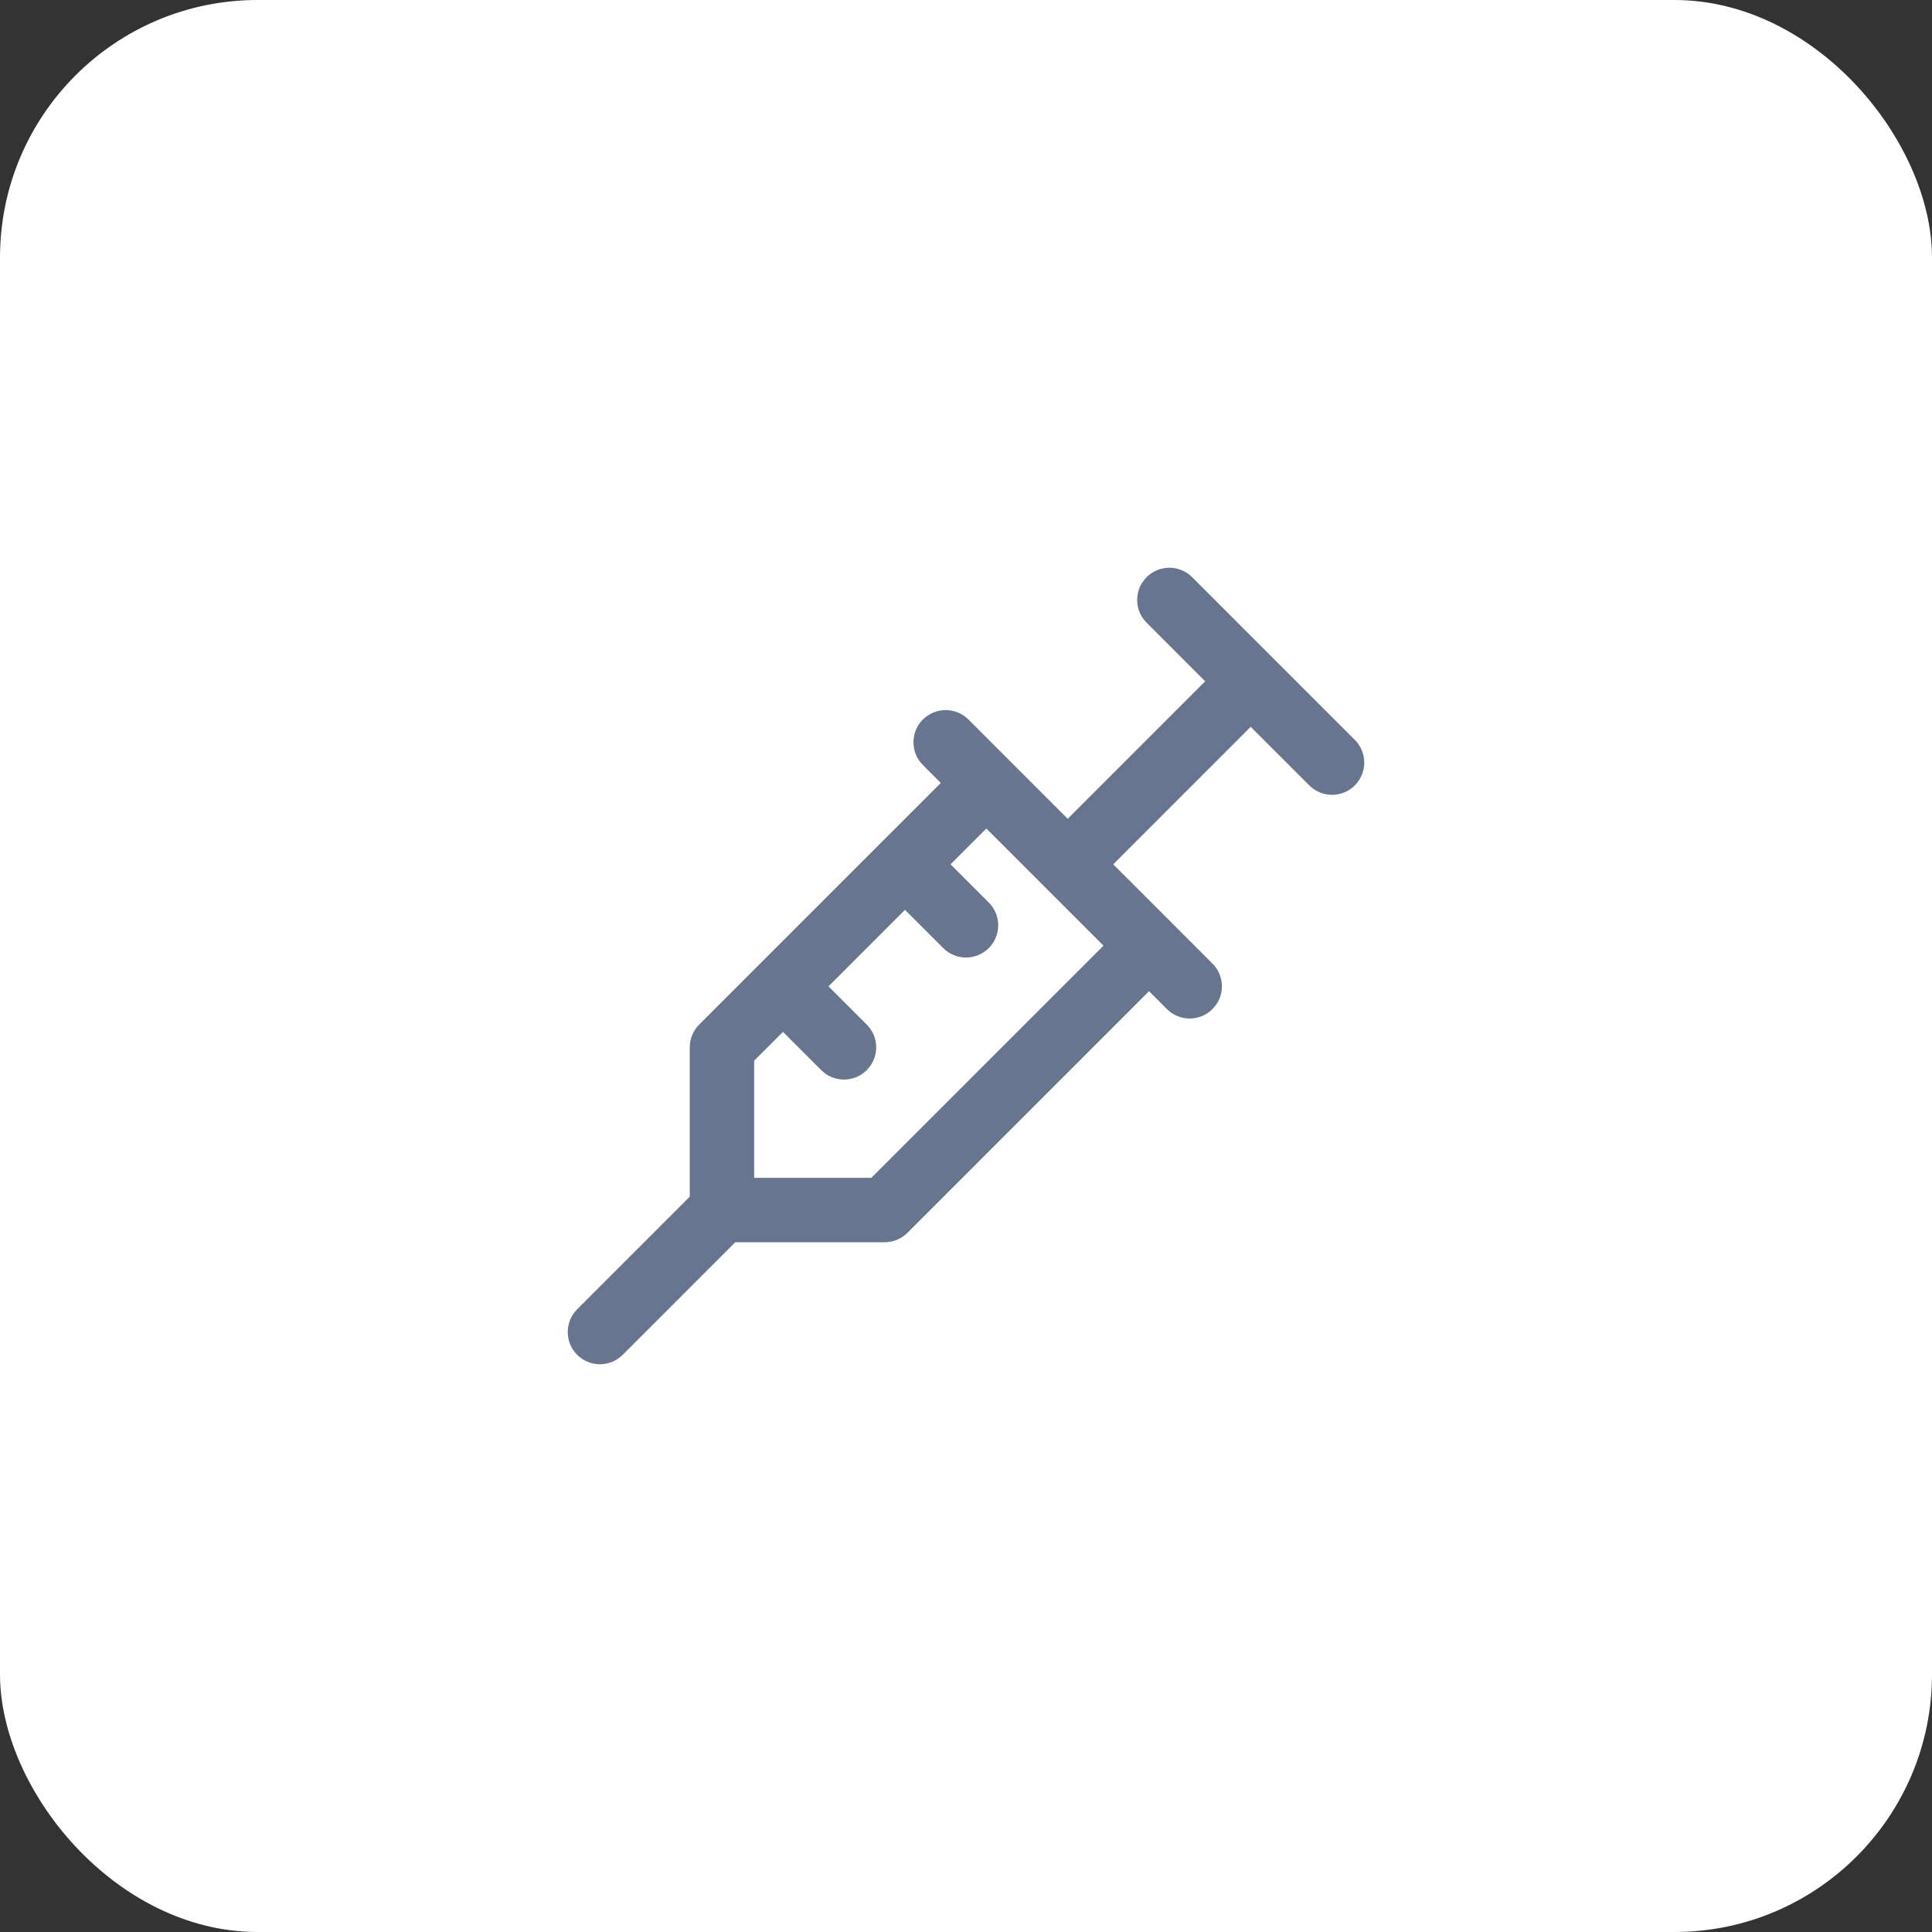 <svg width="60" height="60" viewBox="0 0 60 60" fill="none" xmlns="http://www.w3.org/2000/svg">
<rect x="0" y="0" width="60" height="60" fill="#333333" stroke="none"/>
<rect width="60" height="60" rx="8" fill="white"/>
<path fill-rule="evenodd" clip-rule="evenodd" d="M35.609 17.924C35.999 17.534 36.632 17.534 37.023 17.924L39.549 20.451L42.075 22.977C42.466 23.367 42.466 24.001 42.075 24.391C41.685 24.782 41.052 24.782 40.661 24.391L38.842 22.572L34.572 26.842L36.391 28.66L36.391 28.661L36.392 28.662L37.654 29.924C38.045 30.315 38.045 30.948 37.654 31.338C37.264 31.729 36.631 31.729 36.24 31.338L35.684 30.782L28.181 38.286C27.993 38.473 27.739 38.579 27.474 38.579H22.835L19.339 42.075C18.948 42.466 18.315 42.466 17.924 42.075C17.534 41.685 17.534 41.052 17.924 40.661L21.421 37.164V32.526C21.421 32.261 21.526 32.007 21.714 31.819L23.609 29.924L27.398 26.135L29.217 24.316L28.661 23.759C28.271 23.369 28.271 22.736 28.661 22.345C29.052 21.955 29.685 21.955 30.076 22.345L31.339 23.608L33.158 25.428L37.428 21.158L35.609 19.338C35.218 18.948 35.218 18.315 35.609 17.924ZM29.293 29.444L28.105 28.256L25.73 30.631L26.918 31.819C27.308 32.209 27.308 32.843 26.918 33.233C26.527 33.624 25.894 33.624 25.503 33.233L24.316 32.046L23.421 32.94V36.579H27.059L34.27 29.368L32.451 27.549L30.632 25.73L29.52 26.842L30.707 28.029C31.098 28.42 31.098 29.053 30.707 29.444C30.317 29.834 29.683 29.834 29.293 29.444Z" fill="#68758F"/>
</svg>
